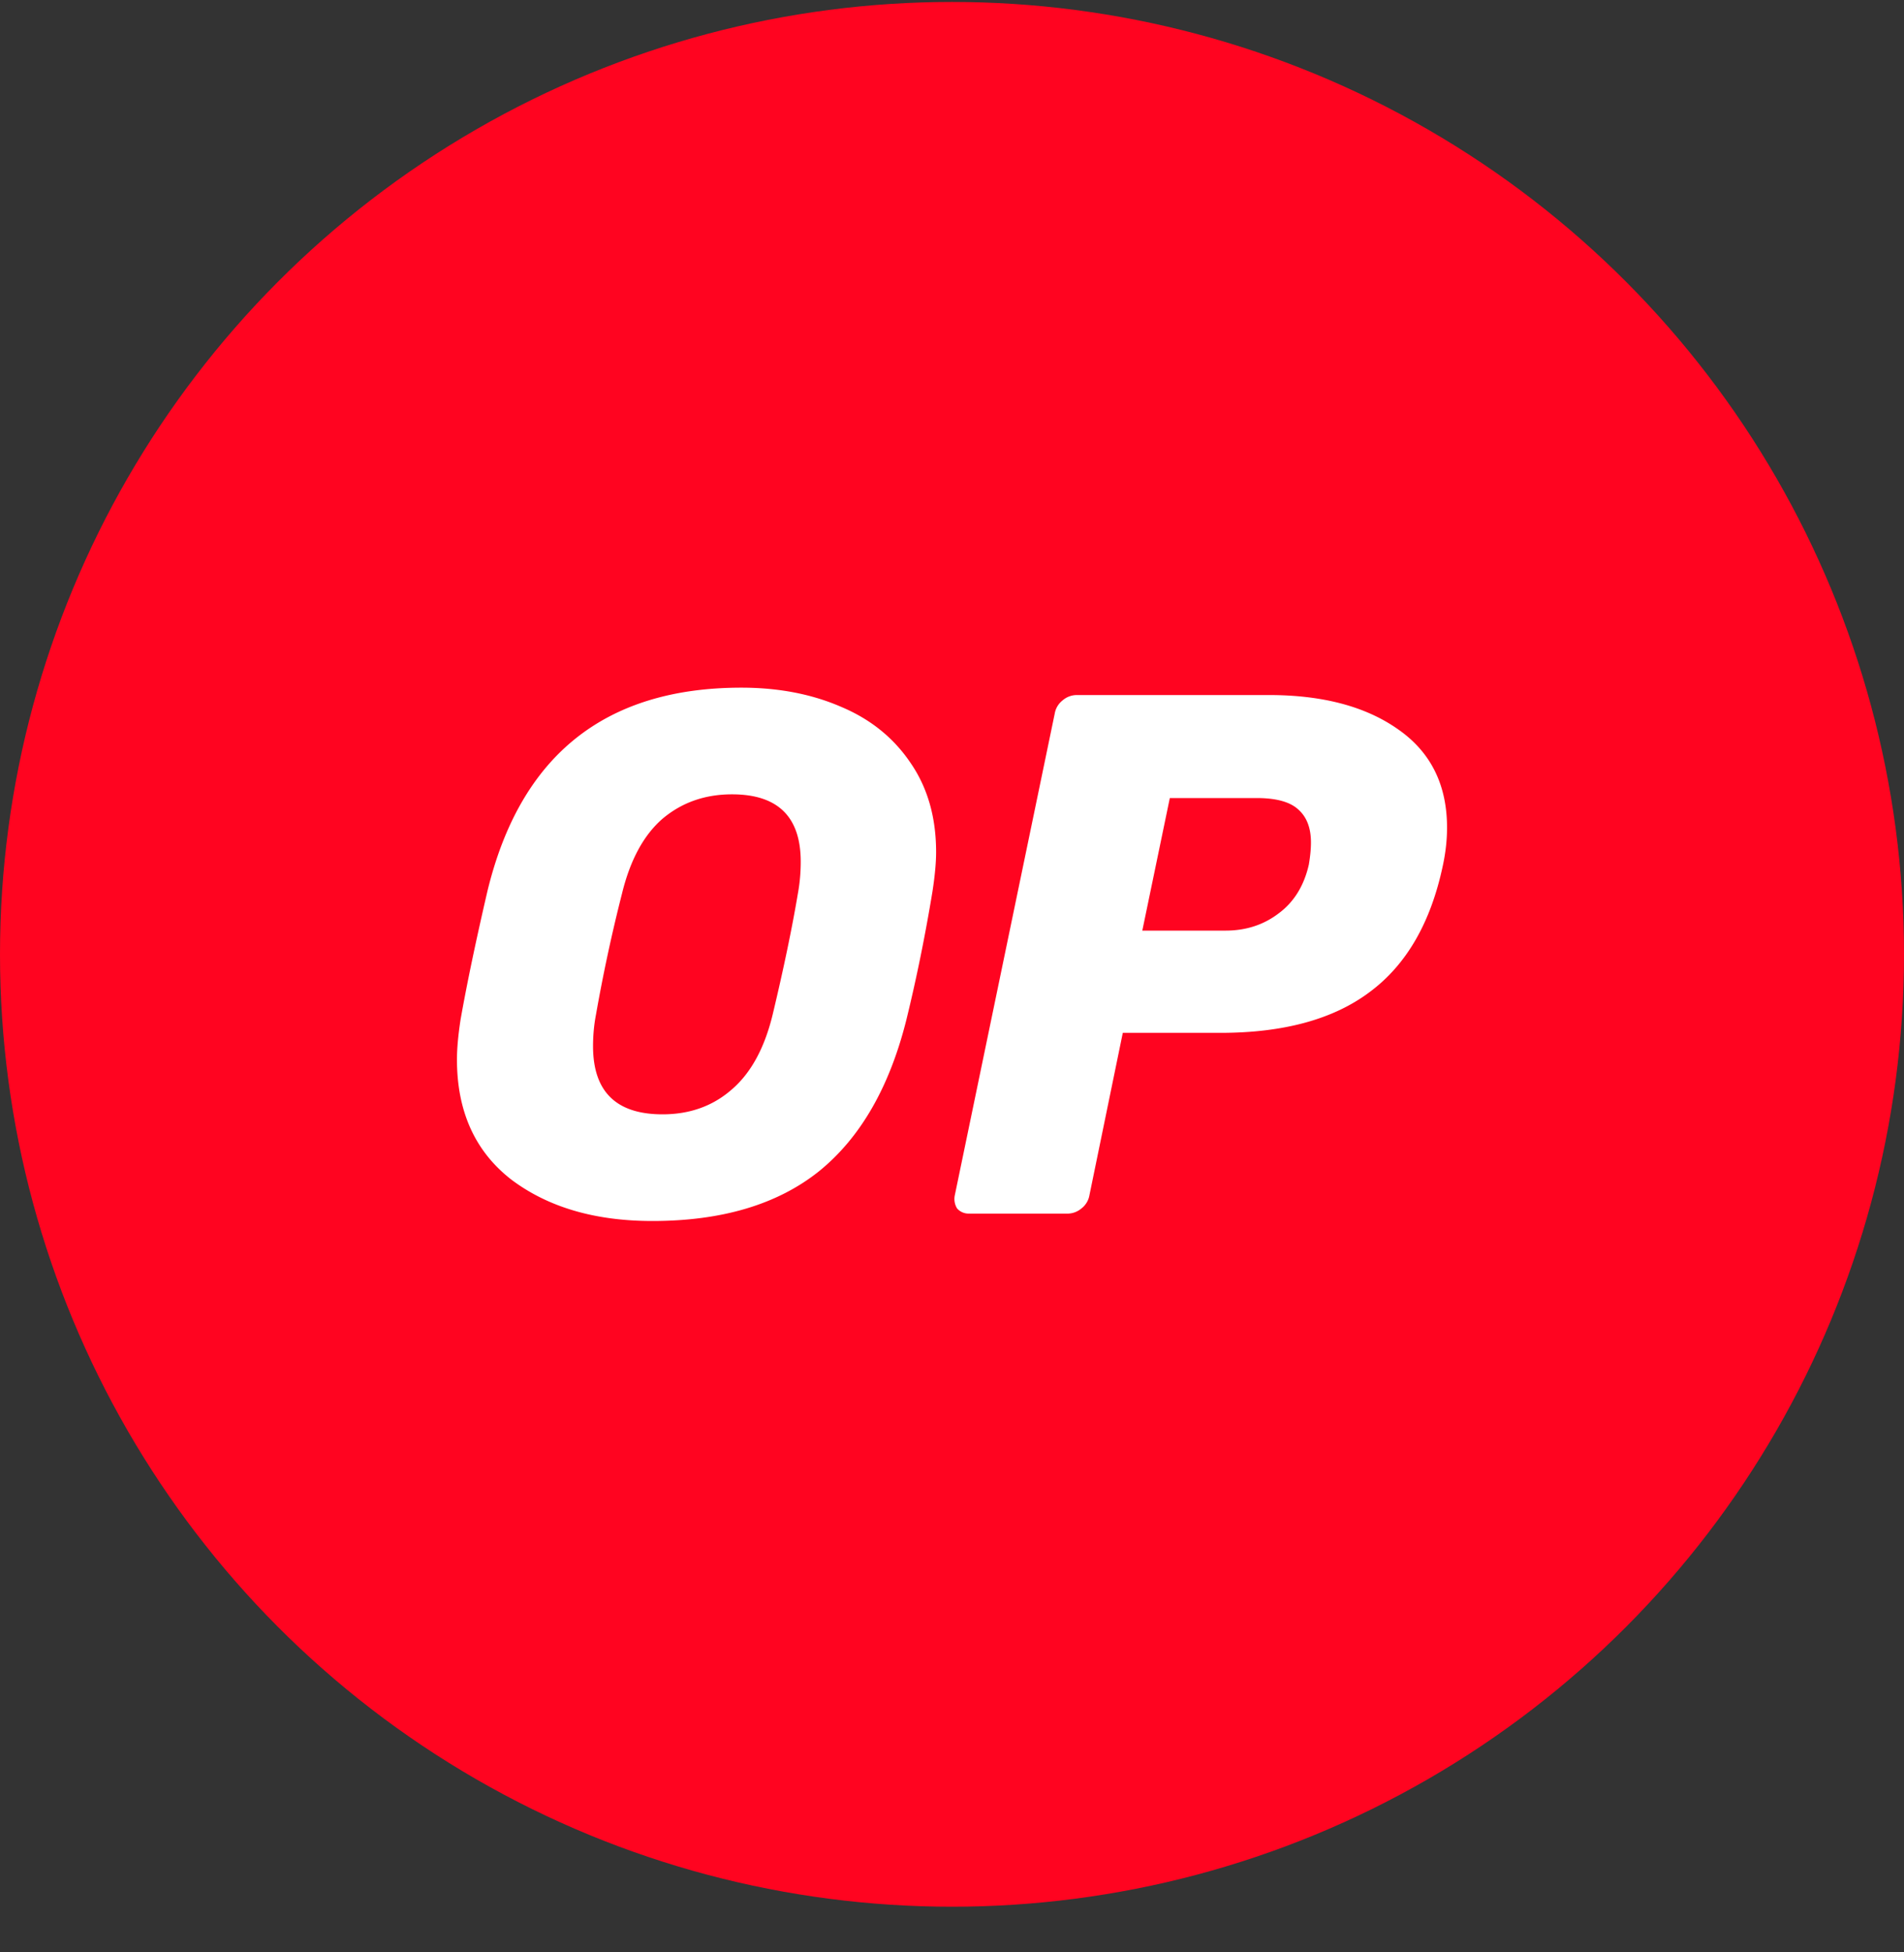<svg width="40" height="41" fill="none" xmlns="http://www.w3.org/2000/svg">
    <rect width="100%" height="100%" fill="#333333" stroke="none"/>
    <circle cx="20" cy="20.041" r="20" fill="#FF0420"/>
    <path d="M13.705 25.641c-1.206 0-2.194-.29-2.965-.871-.76-.591-1.14-1.431-1.14-2.52 0-.228.025-.508.076-.84.132-.747.32-1.644.563-2.691.689-2.852 2.468-4.278 5.337-4.278.78 0 1.48.135 2.098.404.618.26 1.105.654 1.46 1.183.355.518.532 1.14.532 1.866 0 .218-.025.493-.076.825-.152.923-.334 1.82-.547 2.69-.355 1.422-.968 2.485-1.84 3.19-.872.695-2.038 1.042-3.498 1.042Zm.213-2.24c.568 0 1.05-.171 1.445-.513.405-.343.694-.866.867-1.572.233-.974.41-1.825.532-2.55.04-.218.06-.441.06-.67 0-.943-.48-1.415-1.444-1.415-.568 0-1.054.171-1.46.513-.395.343-.679.866-.851 1.572a34.46 34.46 0 0 0-.548 2.55c-.04.208-.06.426-.06.654 0 .954.486 1.431 1.46 1.431ZM20.364 25.485a.318.318 0 0 1-.258-.109.38.38 0 0 1-.046-.28l2.098-10.11a.447.447 0 0 1 .168-.28.457.457 0 0 1 .288-.11h4.045c1.125 0 2.028.239 2.707.716.69.477 1.034 1.167 1.034 2.069 0 .259-.03.529-.091.809-.254 1.192-.766 2.074-1.536 2.644-.76.57-1.805.856-3.133.856h-2.052l-.7 3.406a.447.447 0 0 1-.167.28.457.457 0 0 1-.289.11h-2.068Zm5.383-5.942c.426 0 .796-.12 1.11-.358.324-.238.537-.58.639-1.026.03-.177.045-.332.045-.467 0-.3-.086-.529-.258-.685-.173-.166-.467-.248-.882-.248h-1.825l-.578 2.784h1.749Z" fill="#fff"/>
</svg>
